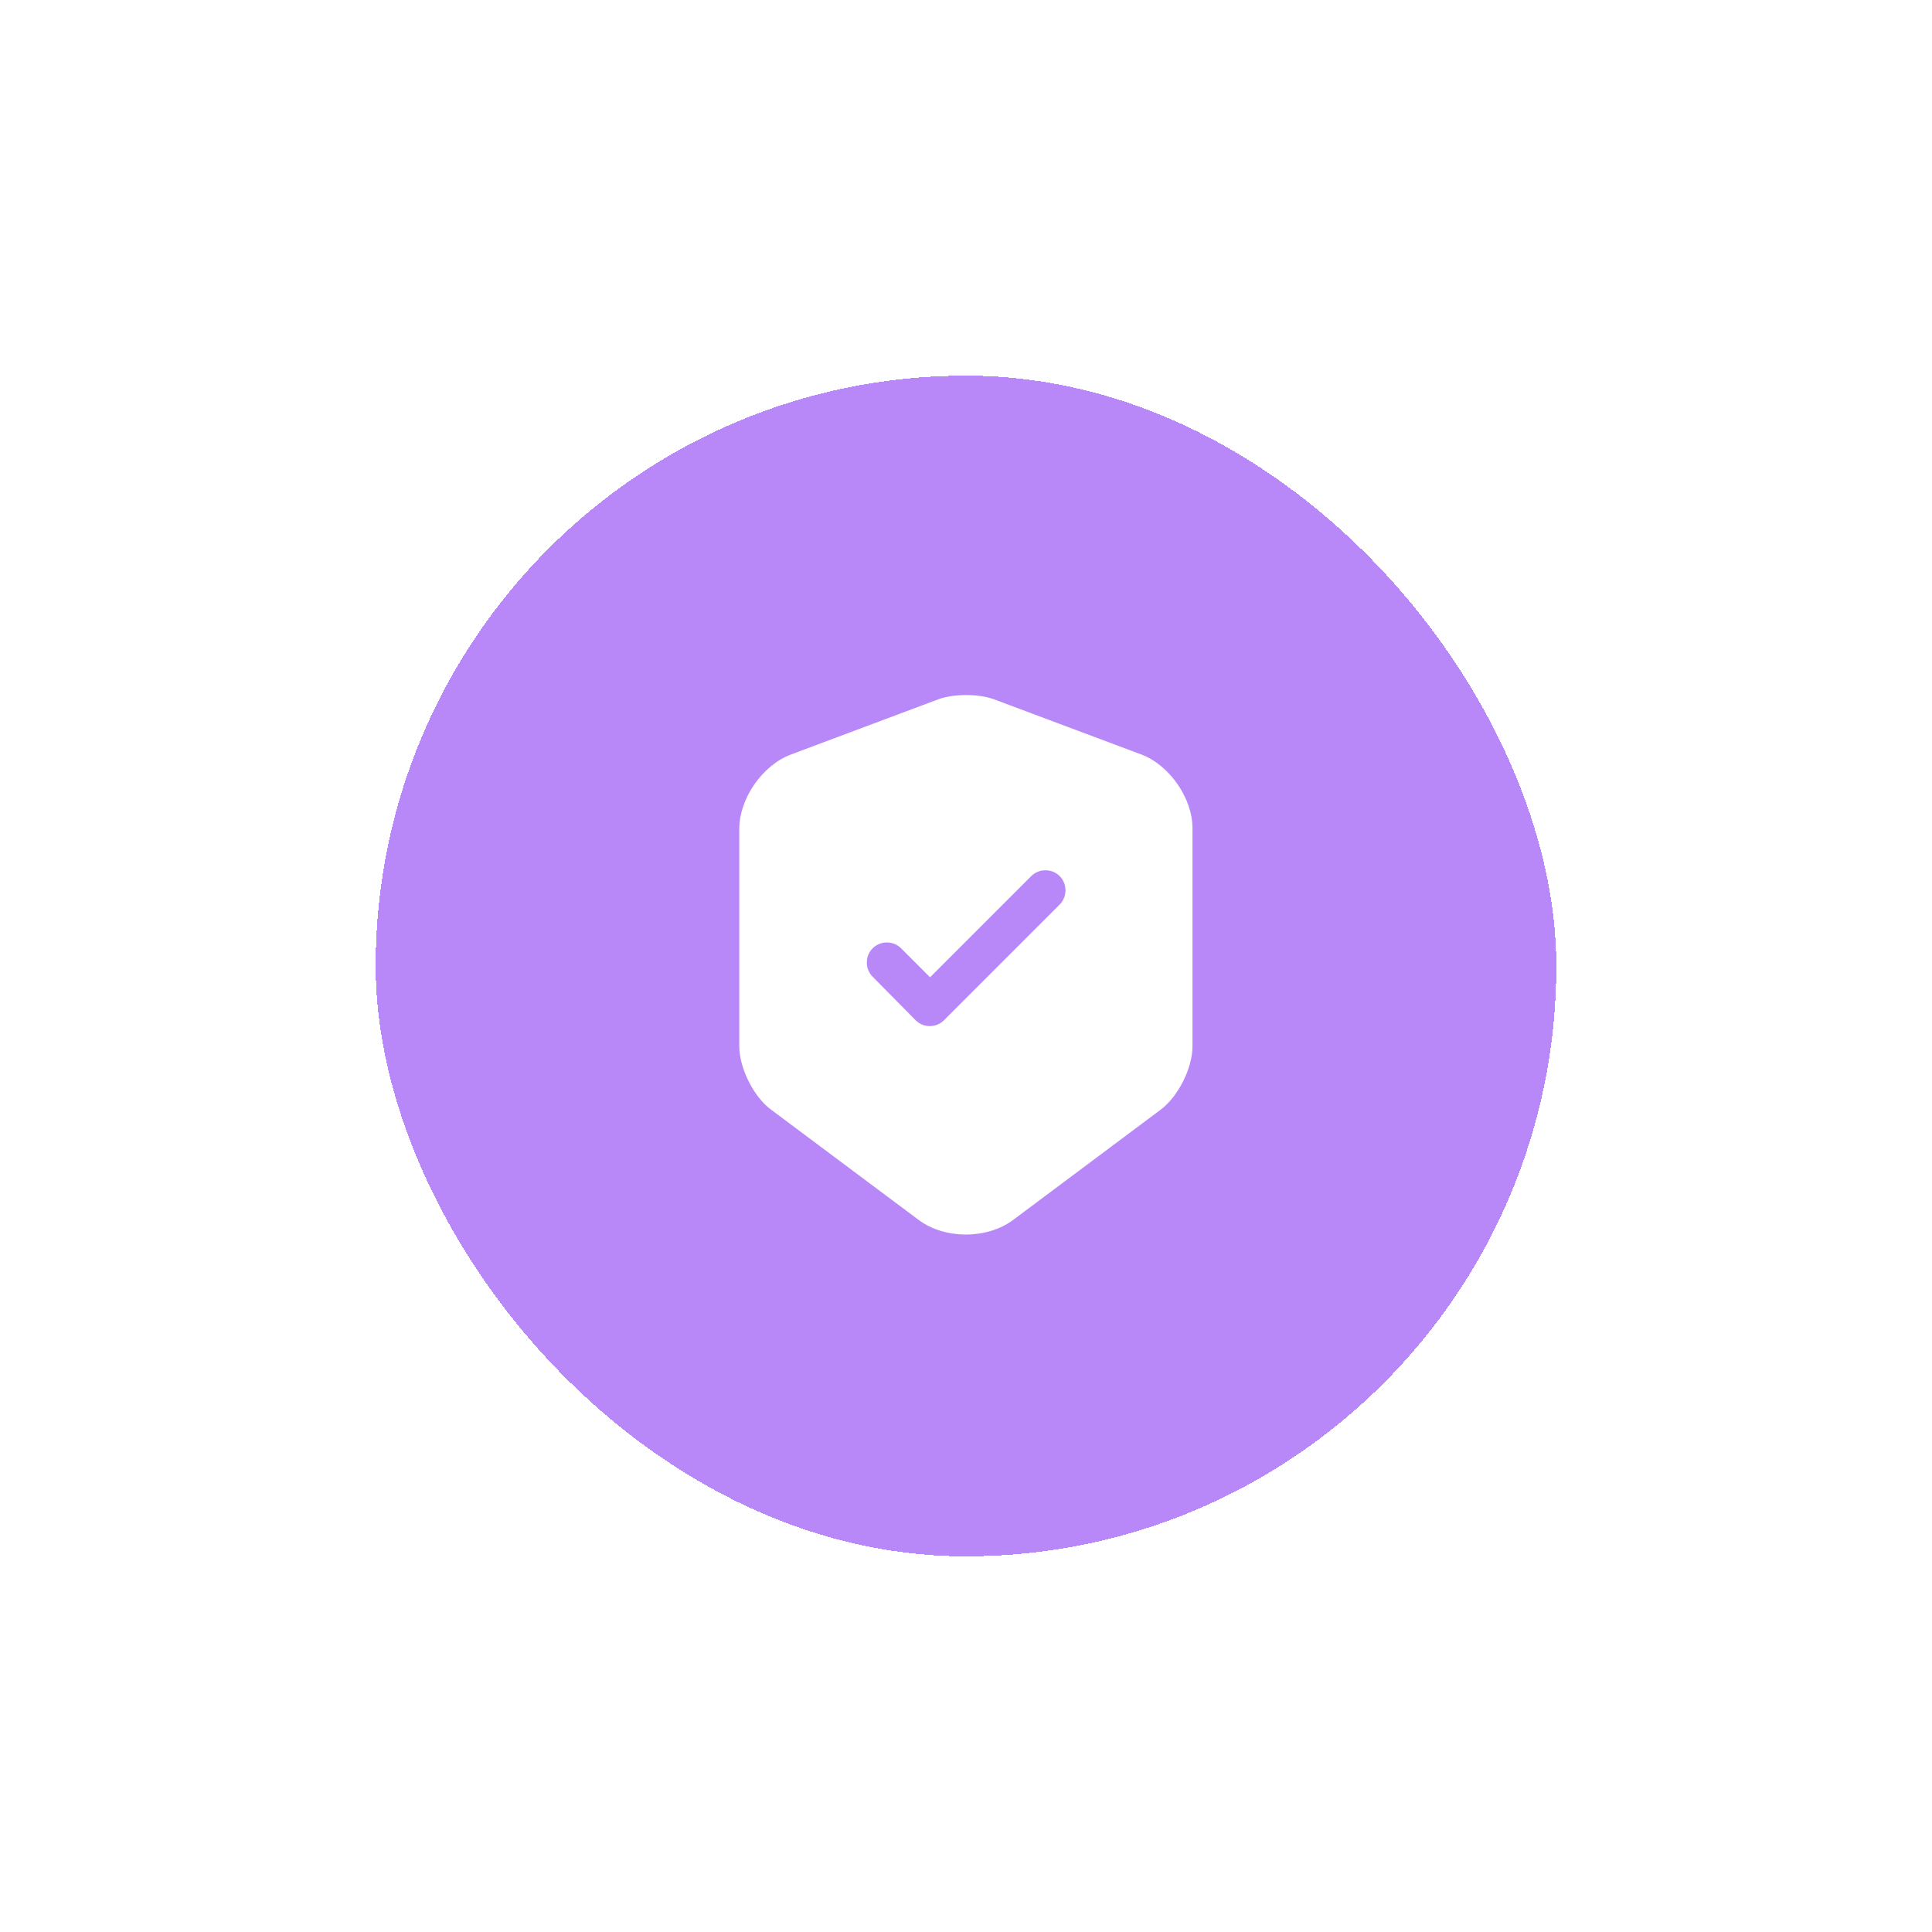 <svg width="144" height="144" viewBox="0 0 144 144" fill="none" xmlns="http://www.w3.org/2000/svg">
<g filter="url(#filter0_d_831_65305)">
<rect x="28" y="24" width="88" height="88" rx="44" fill="#B888F8" shape-rendering="crispEdges"/>
<path d="M85.082 52.24L74.082 48.12C72.942 47.7 71.082 47.7 69.942 48.12L58.942 52.24C56.822 53.04 55.102 55.52 55.102 57.78V73.98C55.102 75.6 56.162 77.74 57.462 78.7L68.462 86.92C70.402 88.38 73.582 88.38 75.522 86.92L86.522 78.7C87.822 77.72 88.882 75.6 88.882 73.98V57.78C88.902 55.52 87.182 53.04 85.082 52.24ZM78.962 63.44L70.362 72.04C70.062 72.34 69.682 72.48 69.302 72.48C68.922 72.48 68.542 72.34 68.242 72.04L65.042 68.8C64.462 68.22 64.462 67.26 65.042 66.68C65.622 66.1 66.582 66.1 67.162 66.68L69.322 68.84L76.862 61.3C77.442 60.72 78.402 60.72 78.982 61.3C79.562 61.88 79.562 62.86 78.962 63.44Z" fill="white"/>
</g>
<defs>
<filter id="filter0_d_831_65305" x="0" y="0" width="144" height="144" filterUnits="userSpaceOnUse" color-interpolation-filters="sRGB">
<feFlood flood-opacity="0" result="BackgroundImageFix"/>
<feColorMatrix in="SourceAlpha" type="matrix" values="0 0 0 0 0 0 0 0 0 0 0 0 0 0 0 0 0 0 127 0" result="hardAlpha"/>
<feOffset dy="4"/>
<feGaussianBlur stdDeviation="14"/>
<feComposite in2="hardAlpha" operator="out"/>
<feColorMatrix type="matrix" values="0 0 0 0 0.722 0 0 0 0 0.533 0 0 0 0 0.973 0 0 0 0.4 0"/>
<feBlend mode="normal" in2="BackgroundImageFix" result="effect1_dropShadow_831_65305"/>
<feBlend mode="normal" in="SourceGraphic" in2="effect1_dropShadow_831_65305" result="shape"/>
</filter>
</defs>
</svg>
